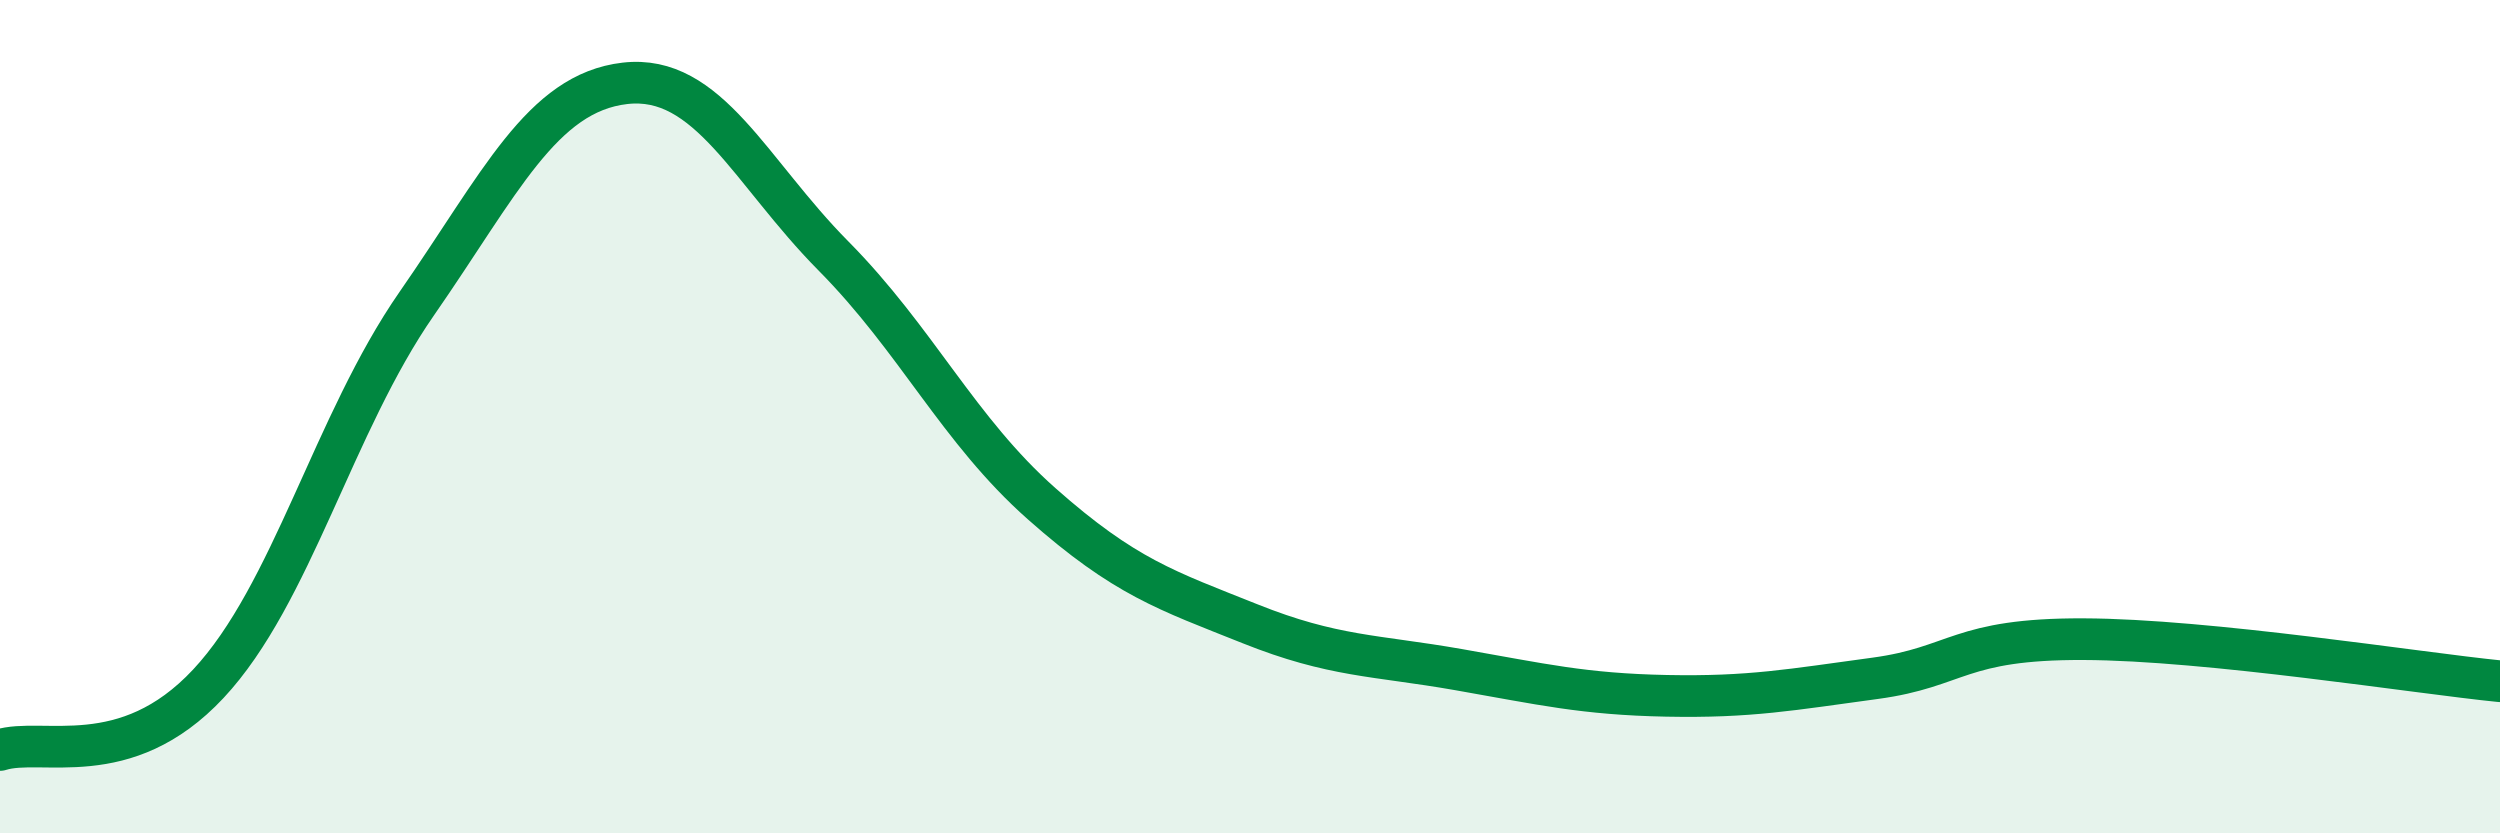 
    <svg width="60" height="20" viewBox="0 0 60 20" xmlns="http://www.w3.org/2000/svg">
      <path
        d="M 0,18 C 1,17.68 3,18.55 5,16.41 C 7,14.27 8,10.17 10,7.29 C 12,4.41 13,2.23 15,2 C 17,1.77 18,4.12 20,6.14 C 22,8.16 23,10.32 25,12.09 C 27,13.86 28,14.17 30,14.97 C 32,15.77 33,15.72 35,16.07 C 37,16.42 38,16.66 40,16.7 C 42,16.74 43,16.55 45,16.28 C 47,16.01 47,15.33 50,15.34 C 53,15.35 58,16.15 60,16.35L60 20L0 20Z"
        fill="#008740"
        opacity="0.1"
        stroke-linecap="round"
        stroke-linejoin="round"
      />
      <path
        d="M 0,18 C 1,17.68 3,18.55 5,16.41 C 7,14.27 8,10.17 10,7.29 C 12,4.41 13,2.23 15,2 C 17,1.77 18,4.12 20,6.14 C 22,8.16 23,10.32 25,12.09 C 27,13.86 28,14.17 30,14.97 C 32,15.77 33,15.72 35,16.07 C 37,16.42 38,16.66 40,16.7 C 42,16.74 43,16.55 45,16.28 C 47,16.01 47,15.33 50,15.34 C 53,15.35 58,16.15 60,16.35"
        stroke="#008740"
        stroke-width="1"
        fill="none"
        stroke-linecap="round"
        stroke-linejoin="round"
      />
    </svg>
  
